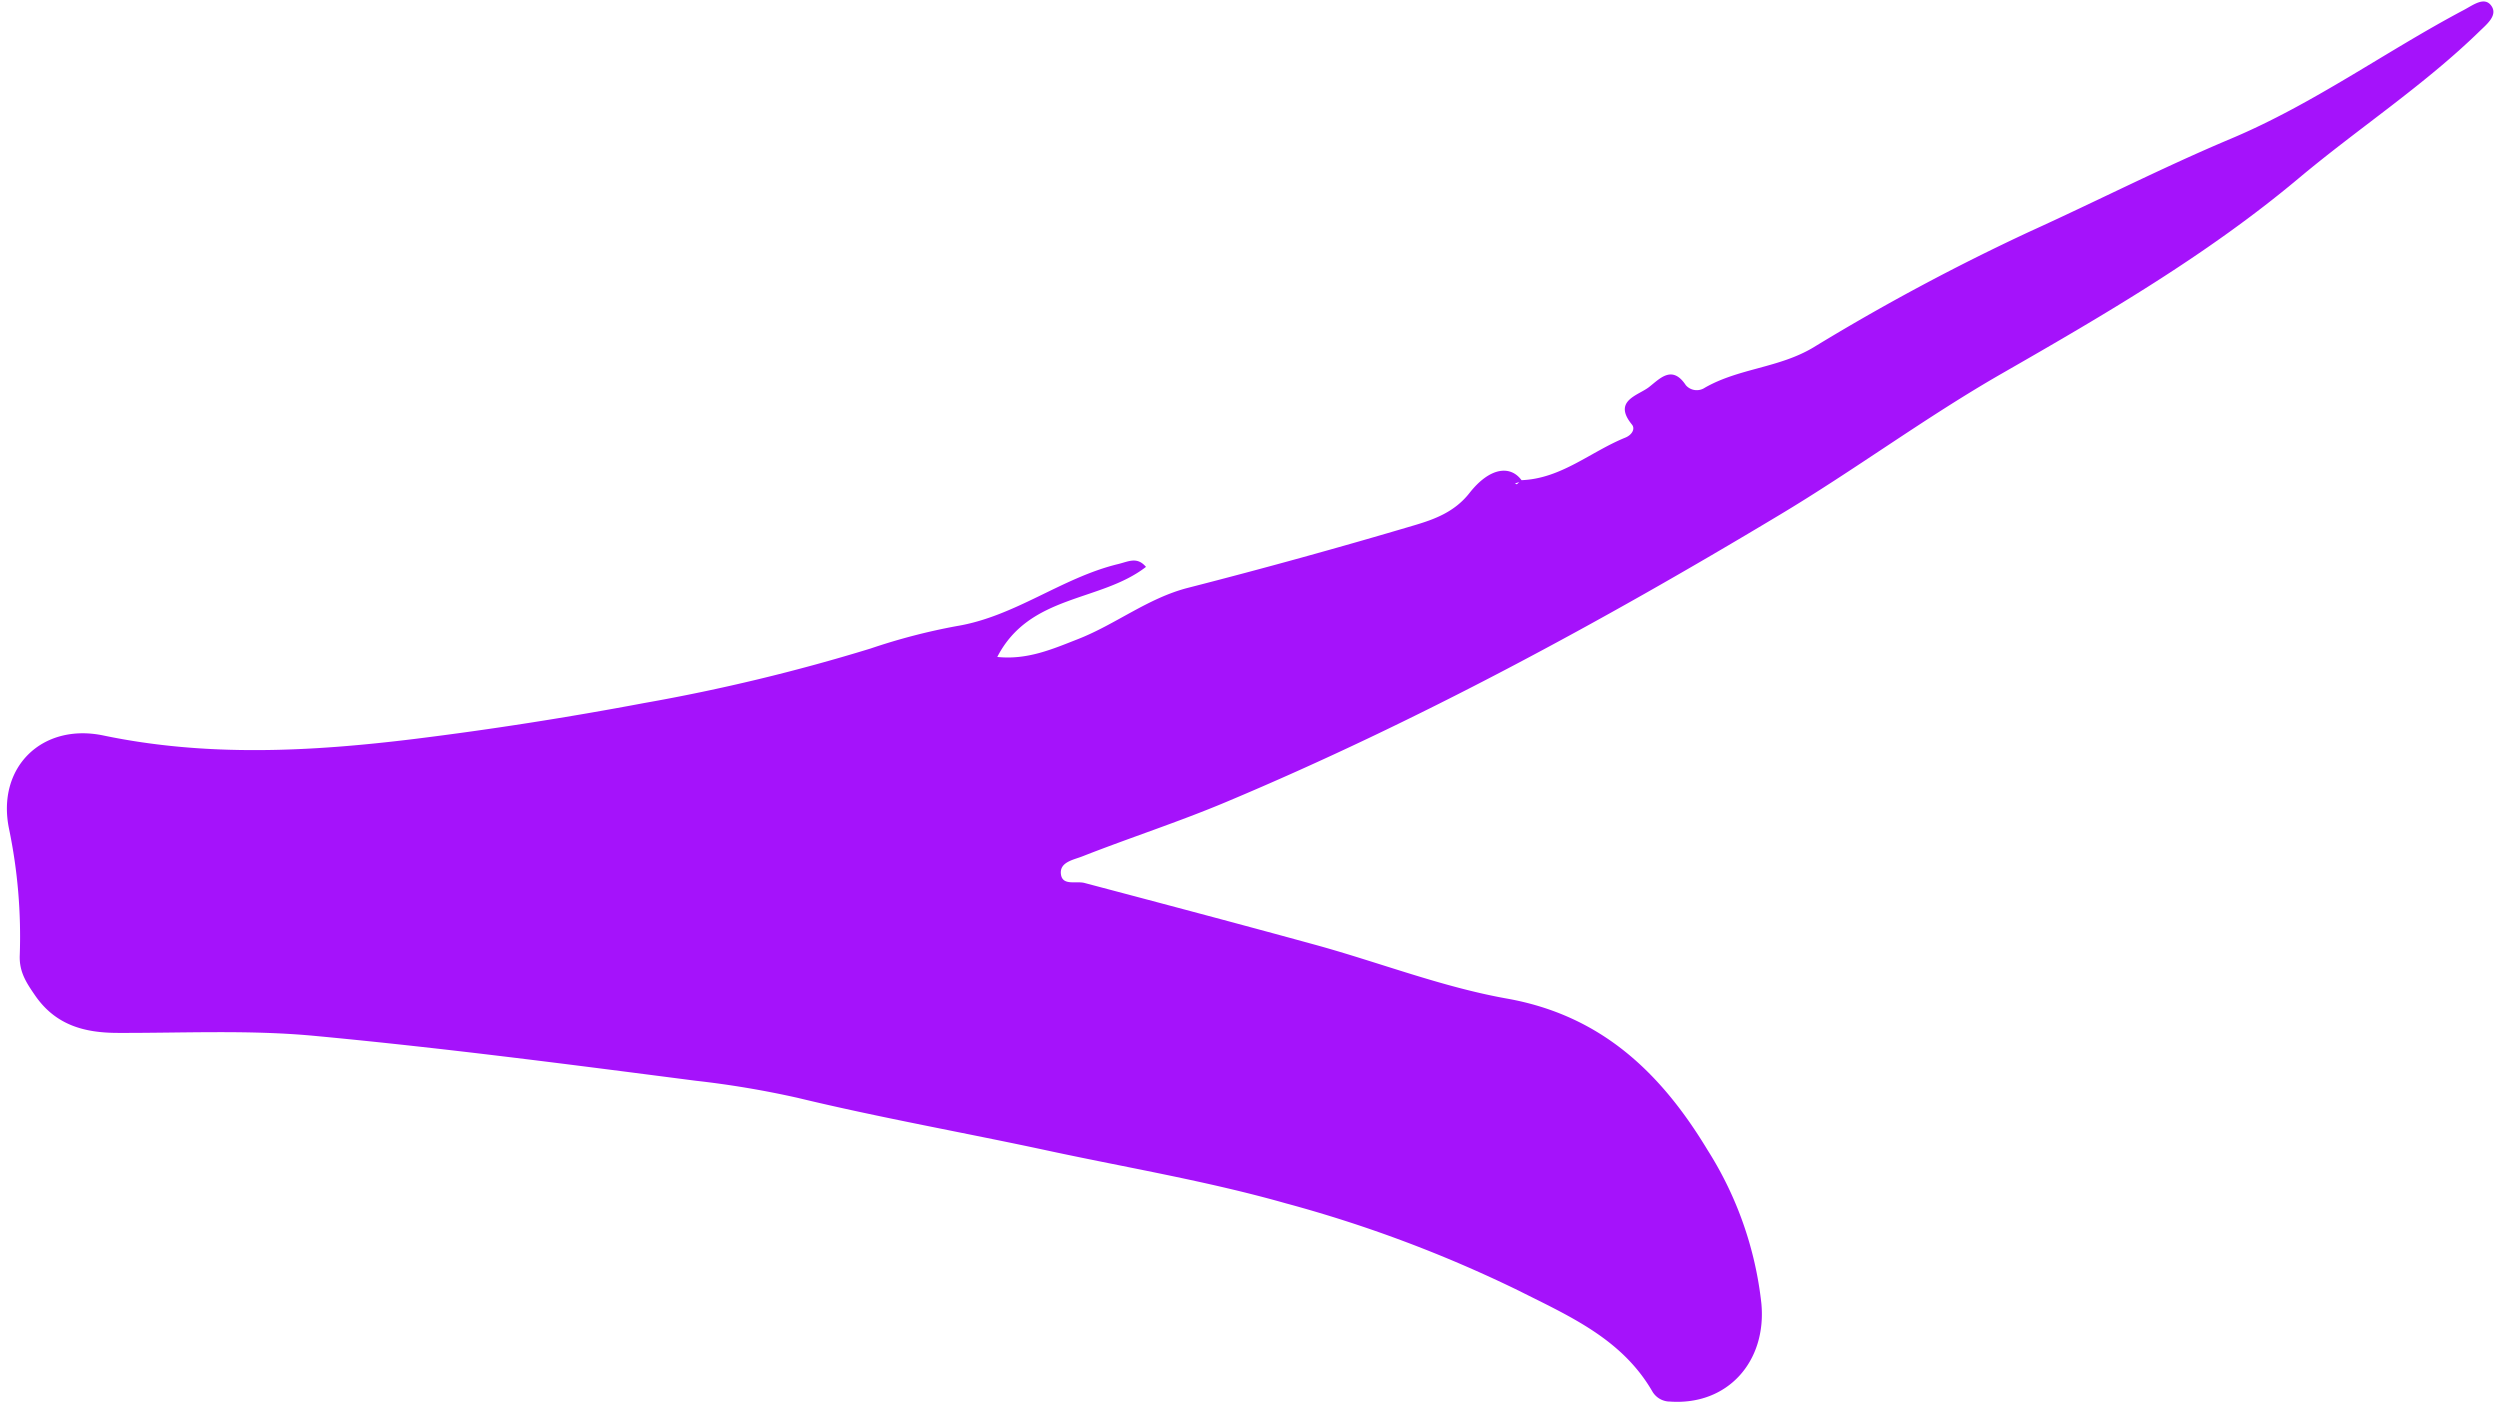 <svg xmlns="http://www.w3.org/2000/svg" viewBox="0 0 367 206"><defs><style>.a{fill:#a512fb;}</style></defs><path class="a" d="M223.37,70.49c5.83-.23,10.13-4.18,15.21-6.24,1-.4,1.49-1.29,1-1.91-2.88-3.51.87-4.27,2.46-5.49s3.41-3.37,5.44-.3a2.13,2.13,0,0,0,2.8.36c5-2.86,10.87-2.88,15.93-5.91a321.09,321.09,0,0,1,31.74-17c9.89-4.49,19.59-9.45,29.55-13.64,12.17-5.12,22.71-12.82,34.22-18.91,1.37-.73,3-2,4-.61s-.64,2.7-1.69,3.72c-8.21,8-17.82,14.27-26.58,21.61-13.4,11.23-28.46,20-43.6,28.68-11.2,6.42-21.62,14.17-32.71,20.8C235,91.34,208.18,105.9,180,117.73c-6.94,2.92-14.12,5.24-21.15,8-1.27.5-3.41.83-3.09,2.7.28,1.62,2.25.87,3.45,1.19,11.32,3,22.66,6,33.95,9.1,9.36,2.58,18.53,6.17,28.05,7.87,13.9,2.48,22.63,10.92,29.47,22.25a52.67,52.67,0,0,1,7.89,22.51c.8,8.51-4.94,15-13.43,14.4a3,3,0,0,1-2.53-1.41c-4.46-7.77-12.15-11.09-19.7-14.89a191.85,191.85,0,0,0-34.15-12.8c-11.49-3.26-23.23-5.22-34.86-7.72-12.29-2.65-24.69-4.84-36.91-7.79a139.12,139.12,0,0,0-14.88-2.49c-18.65-2.41-37.3-4.84-56-6.59-9.52-.89-19.17-.4-28.77-.43-4.94,0-9.19-1.13-12.21-5.53-1.28-1.86-2.32-3.44-2.23-5.86a77.69,77.69,0,0,0-1.57-18.55c-1.88-9.05,4.85-15.6,13.85-13.72,15.18,3.17,30.44,2.38,45.65.51,11.3-1.4,22.58-3.17,33.77-5.28a277.32,277.32,0,0,0,33.21-8,89.85,89.85,0,0,1,12.63-3.29c8.57-1.41,15.41-7.1,23.72-9.11,1.53-.37,2.76-1.12,4.07.42-6.68,5.18-17.08,4-21.83,13.22,4.42.46,8.07-1.14,11.85-2.62,5.54-2.17,10.24-6,16.12-7.52q16.75-4.29,33.33-9.21c2.88-.86,5.81-1.92,8-4.69,3-3.84,6.11-4.19,7.76-1.77l-1.09.35c.11,0,.26.14.32.1C222.92,70.86,223.14,70.66,223.37,70.49Z"/></svg>